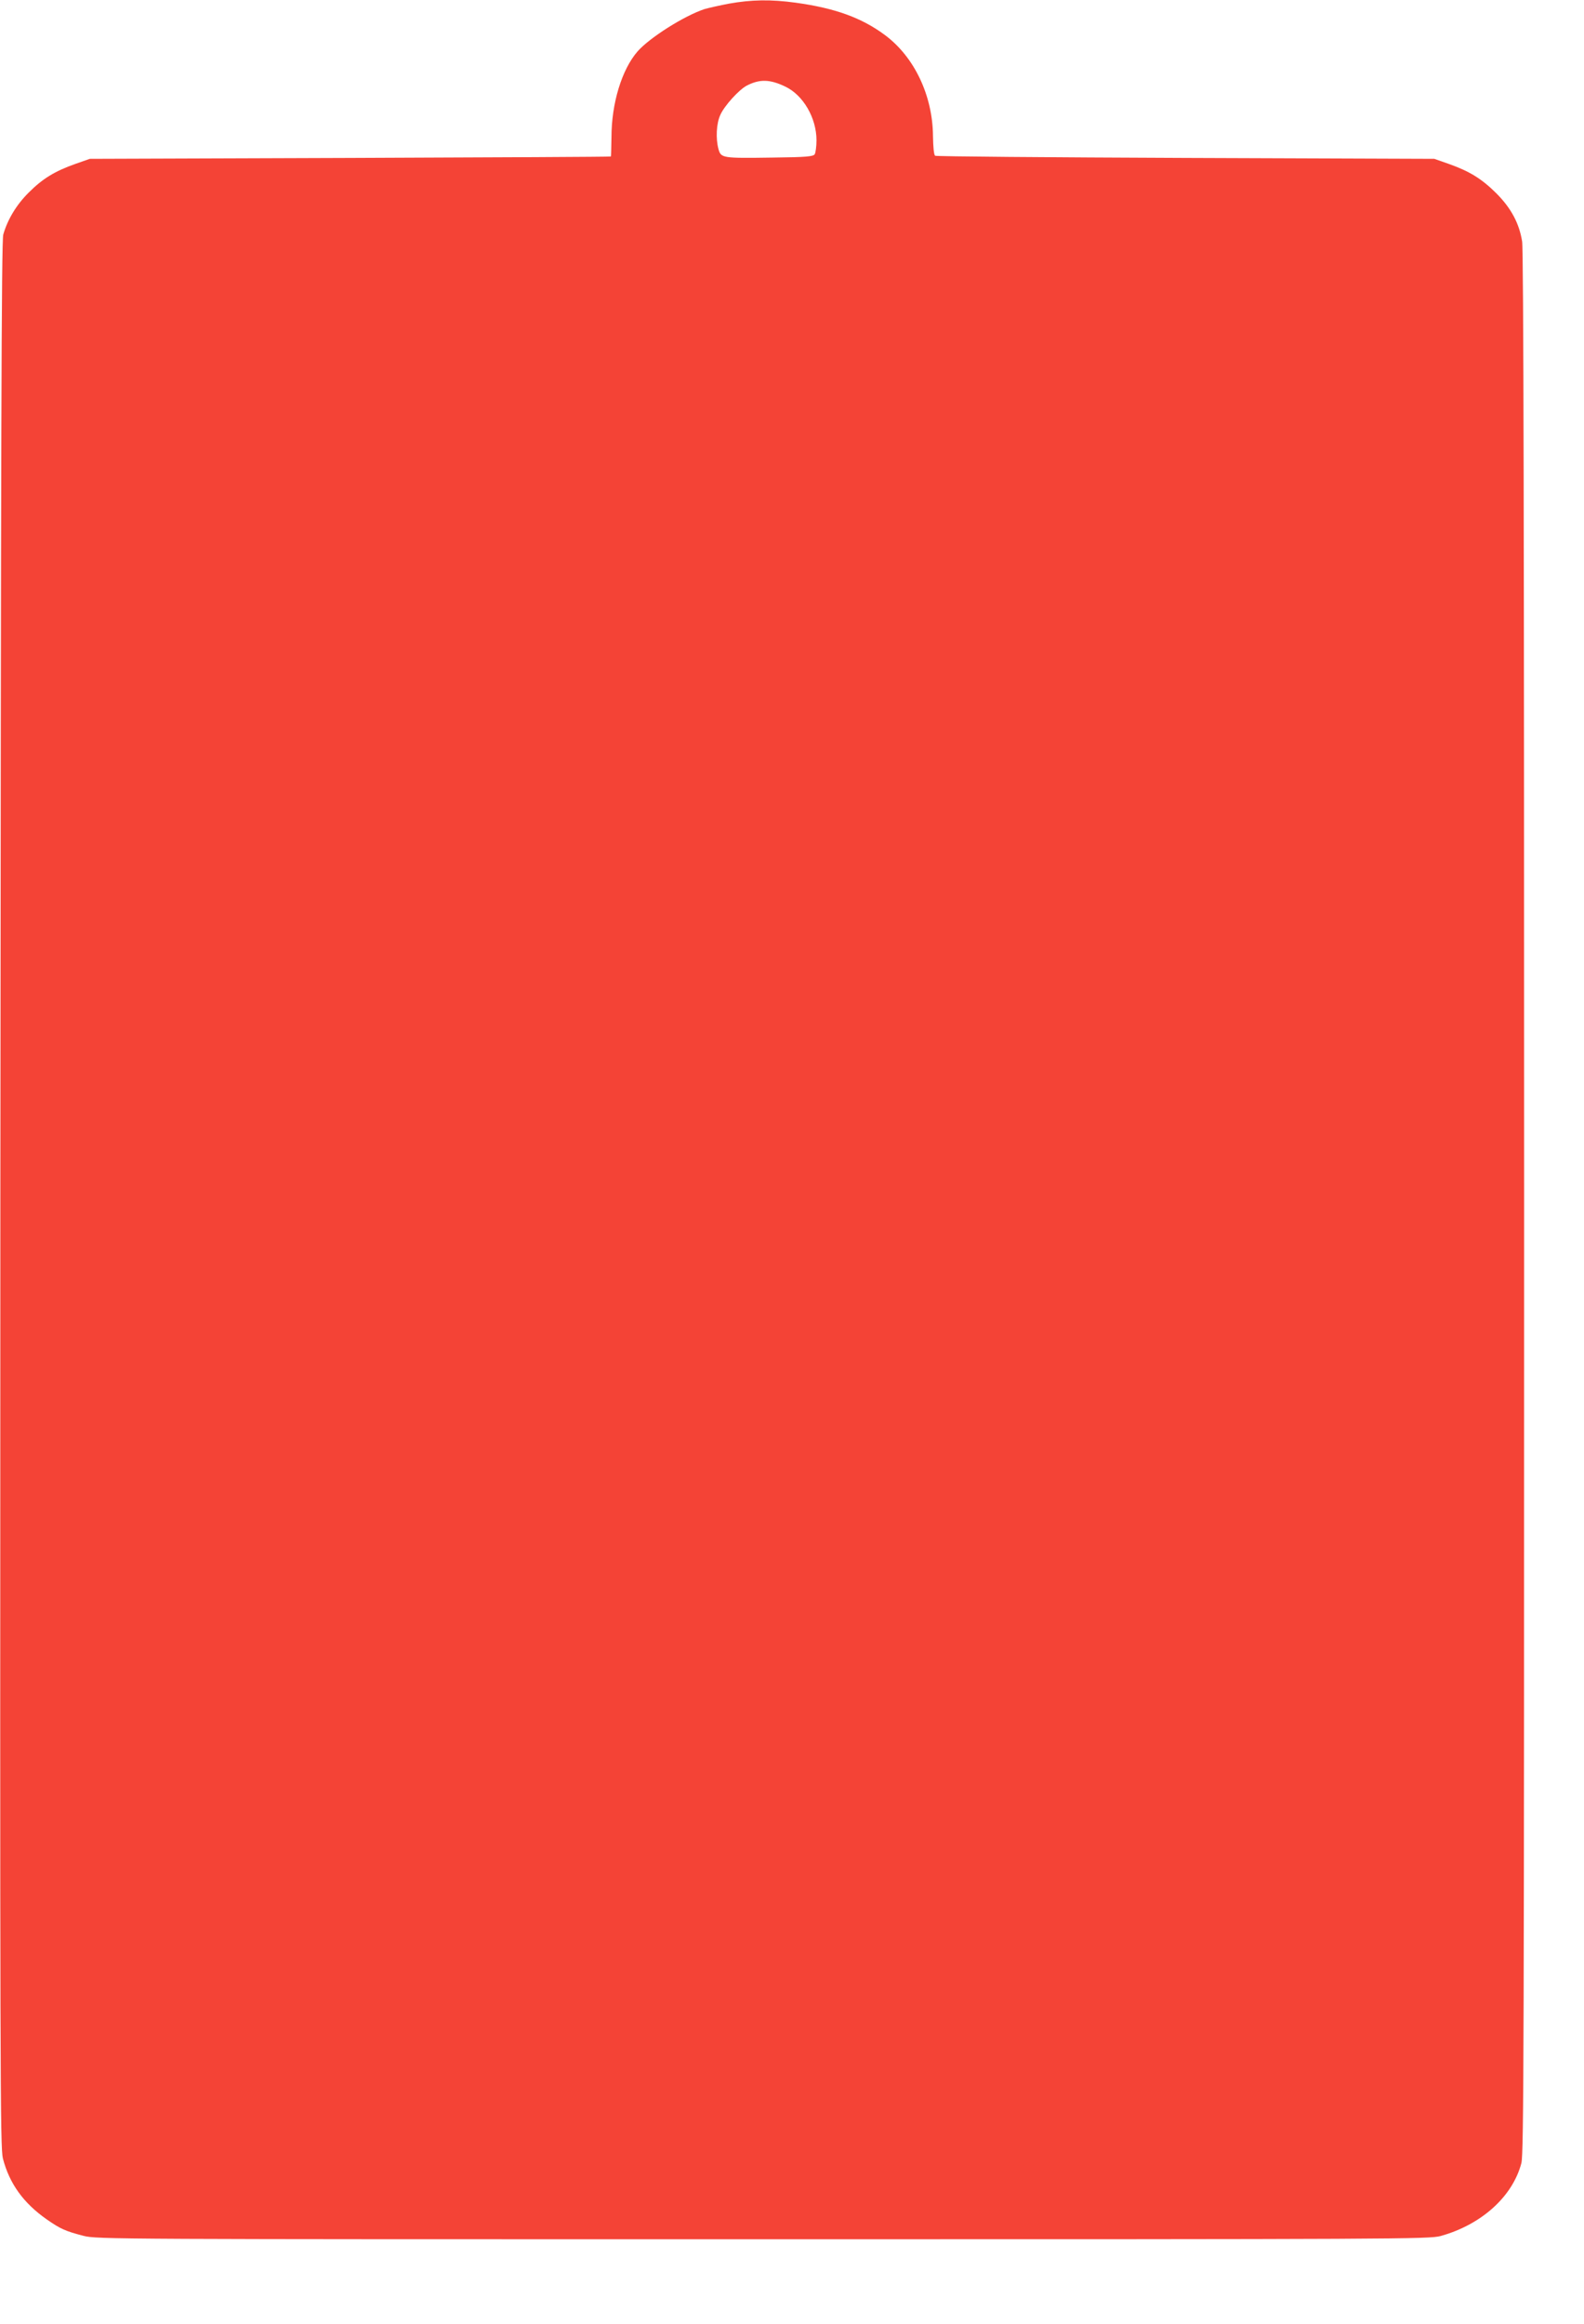 <?xml version="1.0" standalone="no"?>
<!DOCTYPE svg PUBLIC "-//W3C//DTD SVG 20010904//EN"
 "http://www.w3.org/TR/2001/REC-SVG-20010904/DTD/svg10.dtd">
<svg version="1.0" xmlns="http://www.w3.org/2000/svg"
 width="873pt" height="1280pt" viewBox="0 0 873 1280"
 preserveAspectRatio="xMidYMid meet">
<g transform="translate(0,1280) scale(0.1,-0.1)"
fill="#f44336" stroke="none">
<path d="M4018 12780 c-53 -10 -114 -24 -135 -30 -112 -37 -302 -157 -369
-233 -87 -100 -144 -286 -144 -474 -1 -57 -2 -104 -3 -105 -1 -2 -648 -5
-1437 -8 l-1435 -5 -80 -28 c-113 -40 -180 -81 -256 -157 -67 -66 -117 -148
-141 -232 -10 -34 -13 -1128 -16 -5288 -2 -4898 -1 -5249 14 -5310 36 -139
114 -246 241 -335 76 -53 103 -65 203 -91 73 -19 164 -19 3745 -19 3510 0
3673 1 3735 18 226 63 397 218 445 402 13 53 15 623 15 5290 0 3609 -3 5250
-11 5295 -16 100 -61 184 -143 266 -81 80 -146 120 -261 161 l-80 28 -1370 5
c-753 3 -1375 8 -1381 12 -7 4 -11 48 -12 110 -2 222 -103 435 -265 555 -128
95 -274 148 -491 178 -138 19 -244 17 -368 -5z m310 -457 c99 -47 172 -173
172 -296 0 -34 -5 -69 -10 -77 -8 -12 -47 -16 -232 -18 -277 -4 -284 -3 -298
46 -16 58 -12 142 10 189 22 50 102 138 145 161 71 37 128 36 213 -5z"/>
</g>
</svg>
